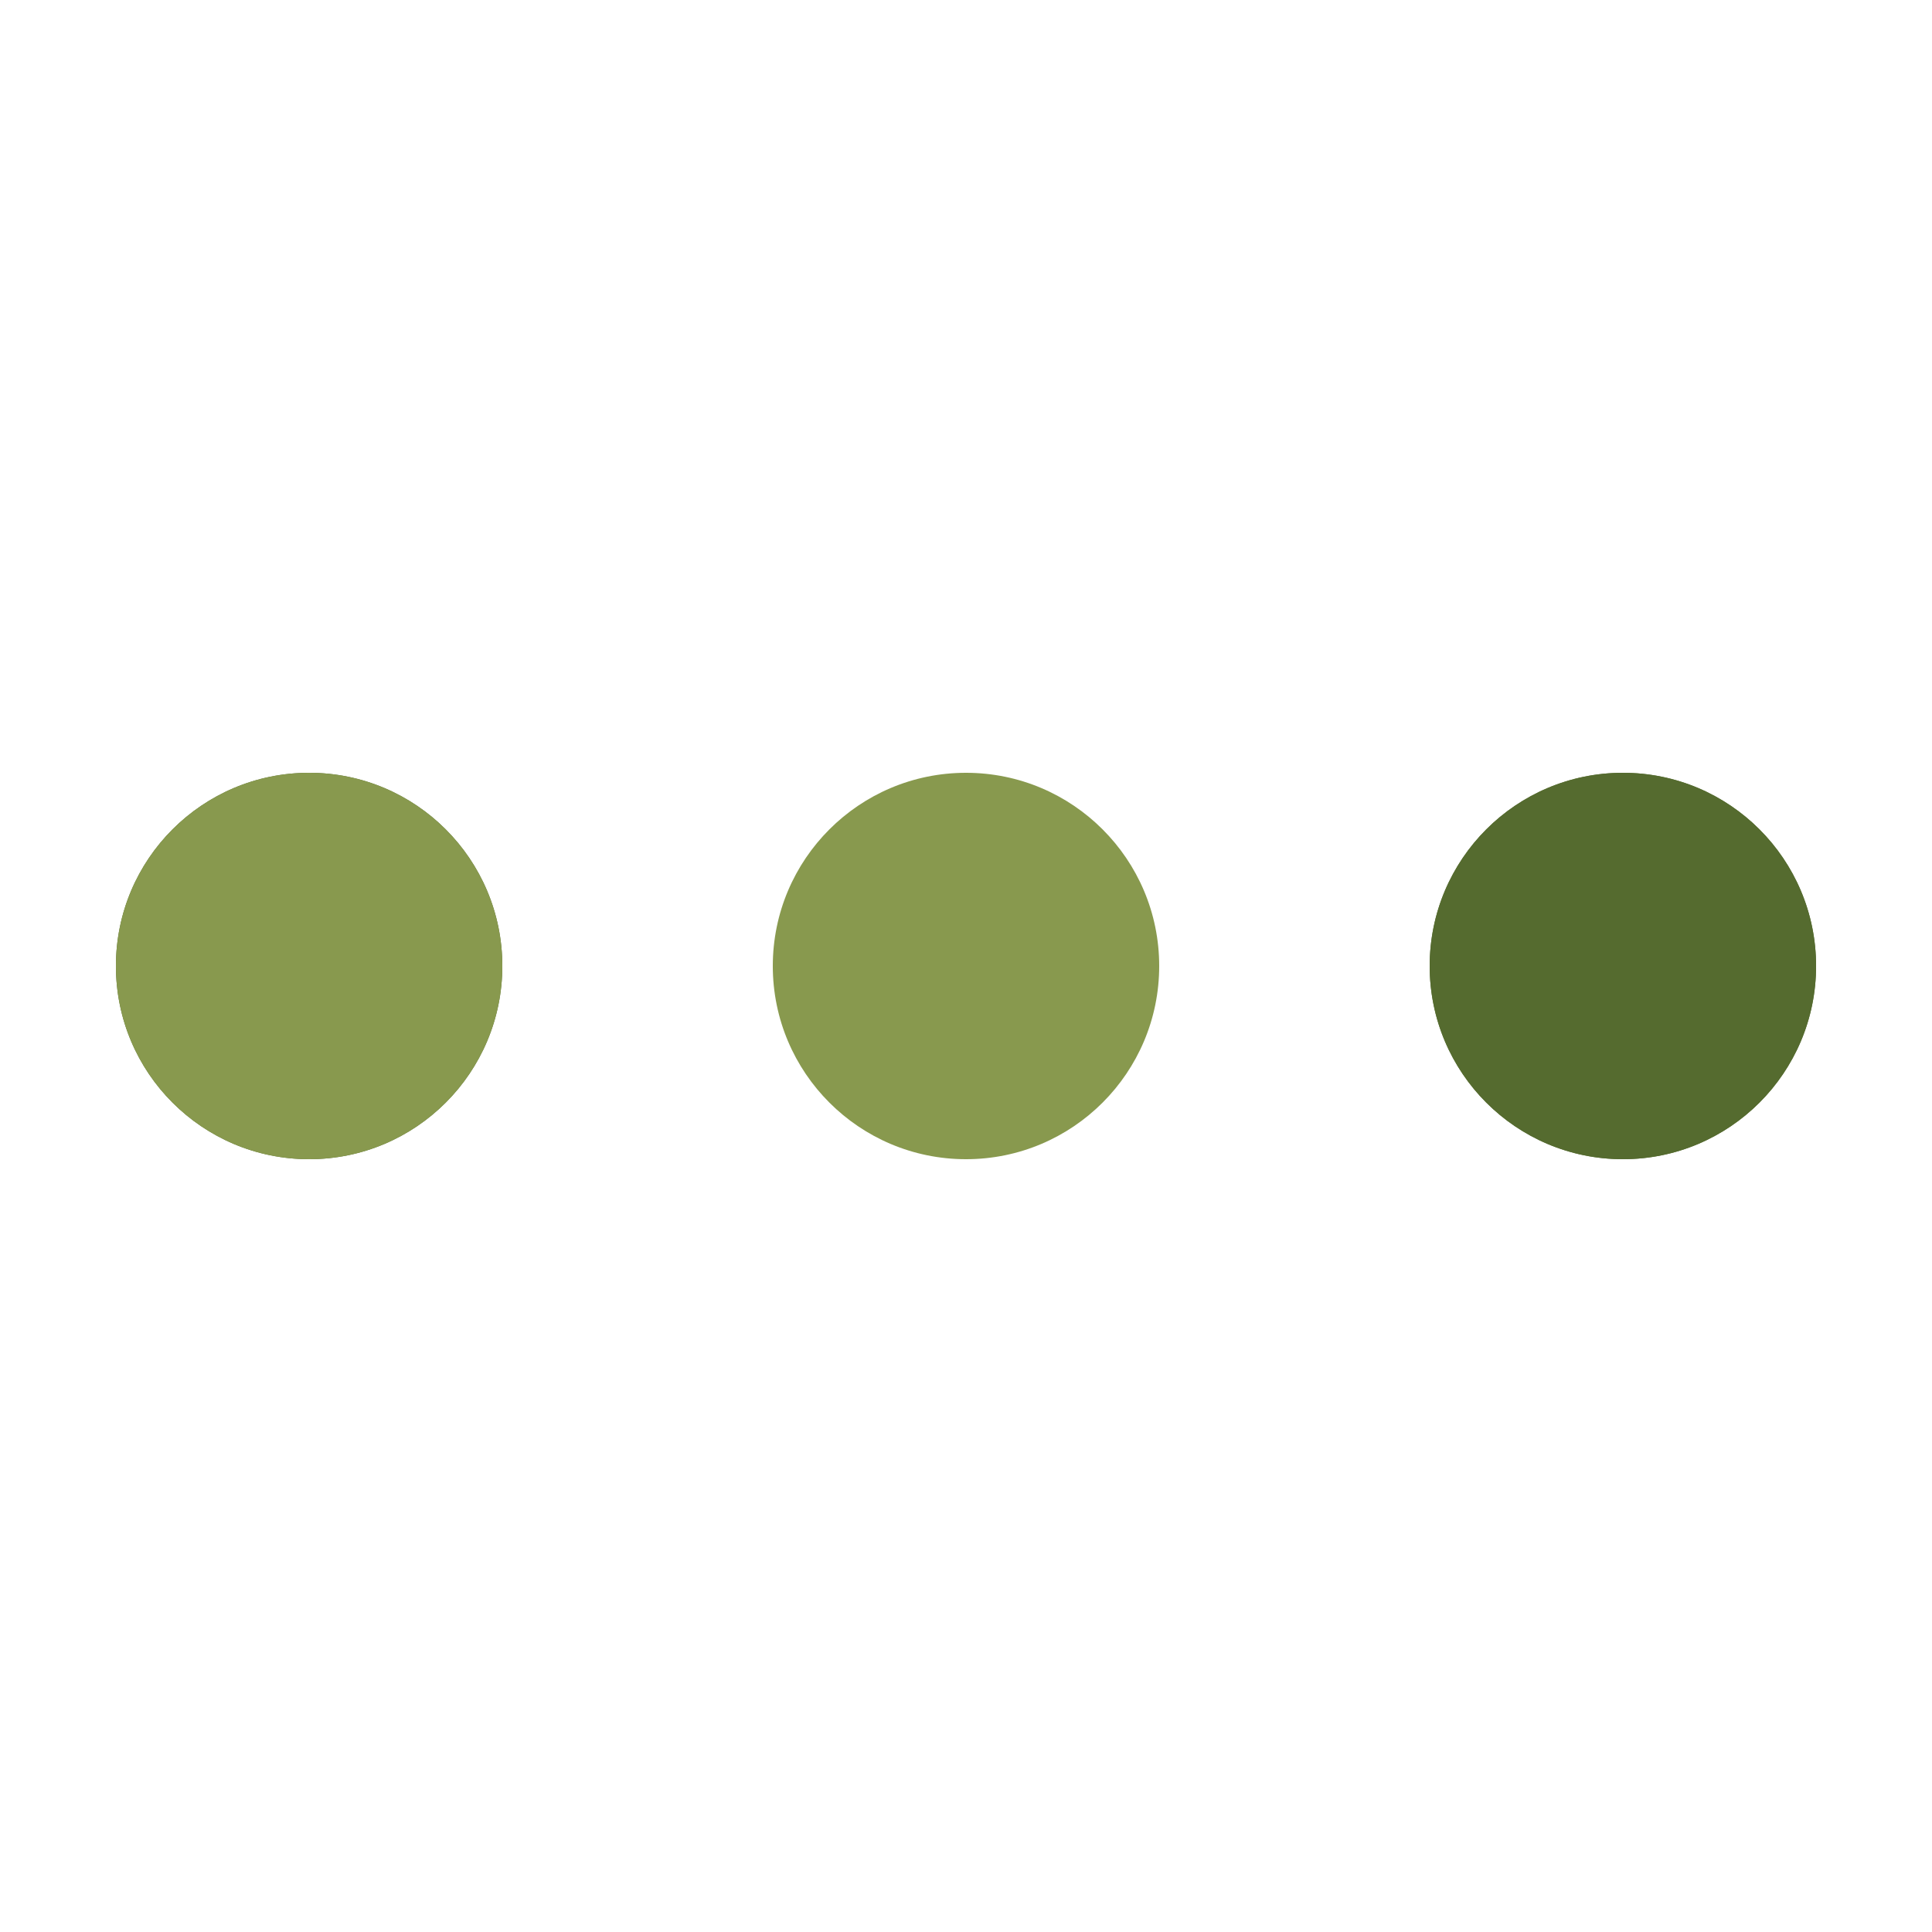 <svg xmlns="http://www.w3.org/2000/svg" viewBox="0 0 100 100" preserveAspectRatio="xMidYMid" width="116" height="116" style="shape-rendering: auto; display: block; background: transparent;" xmlns:xlink="http://www.w3.org/1999/xlink"><g><circle fill="#556b2f" r="10" cy="50" cx="84">
    <animate begin="0s" keySplines="0 0.5 0.5 1" values="10;0" keyTimes="0;1" calcMode="spline" dur="0.5s" repeatCount="indefinite" attributeName="r"></animate>
    <animate begin="0s" values="#556b2f;#88994e;#556b2f;#88994e;#556b2f" keyTimes="0;0.25;0.5;0.75;1" calcMode="discrete" dur="2s" repeatCount="indefinite" attributeName="fill"></animate>
</circle><circle fill="#556b2f" r="10" cy="50" cx="16">
  <animate begin="0s" keySplines="0 0.5 0.5 1;0 0.5 0.5 1;0 0.5 0.5 1;0 0.5 0.5 1" values="0;0;10;10;10" keyTimes="0;0.25;0.5;0.75;1" calcMode="spline" dur="2s" repeatCount="indefinite" attributeName="r"></animate>
  <animate begin="0s" keySplines="0 0.5 0.5 1;0 0.5 0.5 1;0 0.5 0.5 1;0 0.5 0.5 1" values="16;16;16;50;84" keyTimes="0;0.25;0.5;0.75;1" calcMode="spline" dur="2s" repeatCount="indefinite" attributeName="cx"></animate>
</circle><circle fill="#88994e" r="10" cy="50" cx="50">
  <animate begin="-0.5s" keySplines="0 0.5 0.5 1;0 0.5 0.5 1;0 0.5 0.5 1;0 0.5 0.5 1" values="0;0;10;10;10" keyTimes="0;0.25;0.5;0.75;1" calcMode="spline" dur="2s" repeatCount="indefinite" attributeName="r"></animate>
  <animate begin="-0.5s" keySplines="0 0.5 0.5 1;0 0.5 0.5 1;0 0.5 0.5 1;0 0.5 0.5 1" values="16;16;16;50;84" keyTimes="0;0.25;0.5;0.75;1" calcMode="spline" dur="2s" repeatCount="indefinite" attributeName="cx"></animate>
</circle><circle fill="#556b2f" r="10" cy="50" cx="84">
  <animate begin="-1s" keySplines="0 0.5 0.5 1;0 0.5 0.5 1;0 0.5 0.5 1;0 0.5 0.5 1" values="0;0;10;10;10" keyTimes="0;0.25;0.5;0.75;1" calcMode="spline" dur="2s" repeatCount="indefinite" attributeName="r"></animate>
  <animate begin="-1s" keySplines="0 0.5 0.5 1;0 0.5 0.5 1;0 0.5 0.5 1;0 0.5 0.5 1" values="16;16;16;50;84" keyTimes="0;0.25;0.5;0.75;1" calcMode="spline" dur="2s" repeatCount="indefinite" attributeName="cx"></animate>
</circle><circle fill="#88994e" r="10" cy="50" cx="16">
  <animate begin="-1.5s" keySplines="0 0.5 0.5 1;0 0.5 0.5 1;0 0.5 0.5 1;0 0.5 0.5 1" values="0;0;10;10;10" keyTimes="0;0.25;0.5;0.75;1" calcMode="spline" dur="2s" repeatCount="indefinite" attributeName="r"></animate>
  <animate begin="-1.5s" keySplines="0 0.5 0.5 1;0 0.5 0.5 1;0 0.5 0.5 1;0 0.5 0.5 1" values="16;16;16;50;84" keyTimes="0;0.25;0.5;0.75;1" calcMode="spline" dur="2s" repeatCount="indefinite" attributeName="cx"></animate>
</circle><g></g></g><!-- [ldio] generated by https://loading.io --></svg>